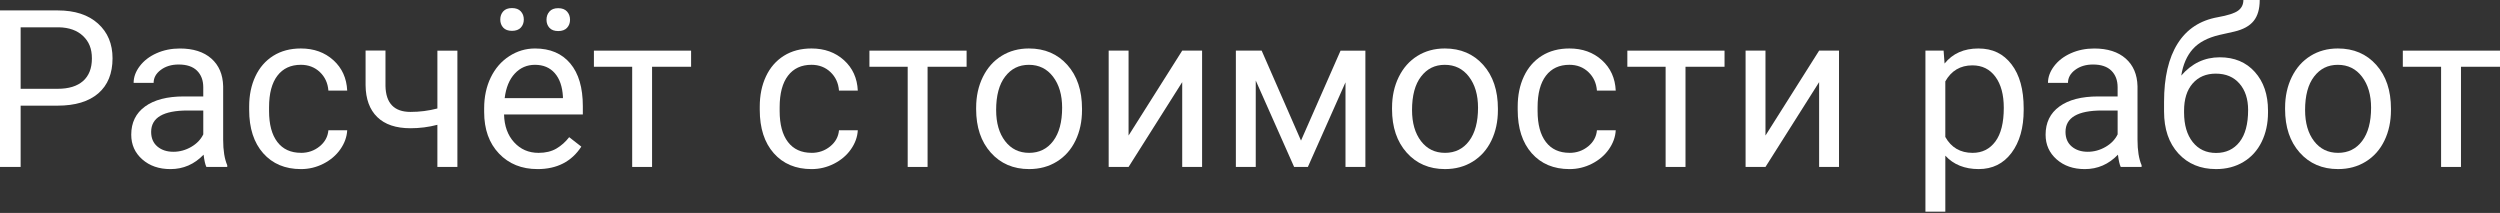 <?xml version="1.0" encoding="UTF-8"?> <svg xmlns="http://www.w3.org/2000/svg" width="1914" height="163" viewBox="0 0 1914 163" fill="none"><rect x="0" y="0" width="1914" height="163" fill="#333333" stroke="none"/><path d="M15.8 80.9V127.81H0V7.98H44.19C57.3 7.98 67.58 11.331 75.01 18.02C82.44 24.71 86.16 33.571 86.16 44.6C86.16 56.23 82.52 65.191 75.26 71.471C67.99 77.751 57.58 80.891 44.03 80.891H15.8V80.9ZM15.8 67.981H44.19C52.64 67.981 59.11 65.99 63.61 62.001C68.11 58.02 70.36 52.261 70.36 44.73C70.36 37.2 68.11 31.87 63.61 27.581C59.11 23.291 52.94 21.07 45.09 20.901H15.8V67.971V67.981Z" fill="white"></path><path d="M158.01 127.81C157.13 126.05 156.42 122.93 155.87 118.43C148.79 125.78 140.34 129.46 130.52 129.46C121.74 129.46 114.54 126.98 108.92 122.01C103.3 117.05 100.48 110.75 100.48 103.12C100.48 93.85 104 86.65 111.06 81.52C118.11 76.39 128.03 73.83 140.81 73.83H155.62V66.83C155.62 61.51 154.03 57.27 150.85 54.12C147.67 50.97 142.98 49.39 136.78 49.39C131.35 49.39 126.79 50.76 123.12 53.5C119.44 56.24 117.61 59.56 117.61 63.46H102.3C102.3 59.02 103.88 54.72 107.03 50.58C110.18 46.44 114.46 43.16 119.87 40.75C125.27 38.34 131.21 37.13 137.69 37.13C147.95 37.13 155.99 39.7 161.8 44.82C167.61 49.95 170.63 57.01 170.85 66.01V106.99C170.85 115.17 171.89 121.67 173.98 126.49V127.81H158.01ZM132.75 116.2C137.52 116.2 142.05 114.97 146.33 112.5C150.61 110.03 153.71 106.82 155.63 102.87V84.6H143.7C125.05 84.6 115.72 90.06 115.72 100.98C115.72 105.75 117.31 109.48 120.49 112.17C123.67 114.86 127.76 116.2 132.75 116.2Z" fill="white"></path><path d="M230.43 117.03C235.86 117.03 240.61 115.38 244.67 112.09C248.73 108.8 250.98 104.68 251.42 99.75H265.82C265.54 104.85 263.79 109.71 260.55 114.32C257.31 118.93 252.99 122.6 247.59 125.35C242.19 128.09 236.47 129.46 230.43 129.46C218.3 129.46 208.66 125.41 201.5 117.32C194.34 109.23 190.76 98.16 190.76 84.11V81.56C190.76 72.89 192.35 65.18 195.53 58.43C198.71 51.68 203.28 46.44 209.23 42.71C215.18 38.98 222.22 37.11 230.34 37.11C240.32 37.11 248.62 40.1 255.24 46.08C261.85 52.06 265.38 59.82 265.82 69.37H251.42C250.98 63.61 248.8 58.88 244.88 55.17C240.96 51.47 236.12 49.61 230.35 49.61C222.61 49.61 216.62 52.4 212.37 57.96C208.12 63.53 205.99 71.58 205.99 82.11V84.99C205.99 95.25 208.1 103.15 212.33 108.69C216.55 114.23 222.59 117 230.44 117L230.43 117.03Z" fill="white"></path><path d="M350.17 127.81H334.86V95.55C328.17 97.31 321.31 98.18 314.29 98.18C303.15 98.18 294.66 95.33 288.82 89.62C282.98 83.91 280 75.79 279.89 65.26V38.68H295.12V65.76C295.39 79.04 301.79 85.68 314.3 85.68C321.32 85.68 328.18 84.8 334.87 83.05V38.77H350.18V127.82L350.17 127.81Z" fill="white"></path><path d="M411.49 129.45C399.42 129.45 389.6 125.49 382.03 117.56C374.46 109.63 370.67 99.03 370.67 85.75V82.95C370.67 74.12 372.36 66.23 375.73 59.29C379.1 52.35 383.82 46.92 389.89 43C395.95 39.08 402.52 37.12 409.6 37.12C421.18 37.12 430.17 40.93 436.59 48.56C443.01 56.19 446.22 67.11 446.22 81.31V87.65H385.9C386.12 96.43 388.68 103.52 393.59 108.92C398.5 114.32 404.74 117.03 412.31 117.03C417.69 117.03 422.24 115.93 425.97 113.74C429.7 111.55 432.97 108.64 435.76 105.02L445.06 112.26C437.6 123.73 426.41 129.46 411.48 129.46L411.49 129.45ZM383.01 14.94C383.01 12.46 383.76 10.38 385.27 8.7C386.78 7.02 389.01 6.18 391.98 6.18C394.95 6.18 397.19 7.02 398.73 8.7C400.27 10.38 401.03 12.46 401.03 14.94C401.03 17.42 400.26 19.49 398.73 21.14C397.19 22.79 394.94 23.62 391.98 23.62C389.02 23.62 386.78 22.79 385.27 21.14C383.76 19.49 383.01 17.42 383.01 14.94ZM409.59 49.62C403.44 49.62 398.29 51.86 394.12 56.33C389.95 60.8 387.37 67.07 386.38 75.13H430.98V73.98C430.54 66.24 428.46 60.25 424.73 56C421 51.75 415.95 49.62 409.59 49.62ZM418.4 15.1C418.4 12.62 419.15 10.53 420.66 8.82C422.17 7.11 424.4 6.26 427.37 6.26C430.34 6.26 432.58 7.12 434.12 8.82C435.66 10.53 436.42 12.62 436.42 15.1C436.42 17.58 435.65 19.65 434.12 21.3C432.58 22.95 430.33 23.78 427.37 23.78C424.41 23.78 422.17 22.95 420.66 21.3C419.15 19.65 418.4 17.58 418.4 15.1Z" fill="white"></path><path d="M529.09 51.109H499.22V127.81H484V51.109H454.7V38.77H529.1V51.109H529.09Z" fill="white"></path><path d="M621.34 117.03C626.77 117.03 631.52 115.38 635.58 112.09C639.64 108.8 641.89 104.68 642.33 99.75H656.73C656.45 104.85 654.7 109.71 651.46 114.32C648.22 118.93 643.9 122.6 638.5 125.35C633.1 128.09 627.38 129.46 621.34 129.46C609.21 129.46 599.57 125.41 592.41 117.32C585.25 109.23 581.67 98.16 581.67 84.11V81.56C581.67 72.89 583.26 65.18 586.44 58.43C589.62 51.68 594.19 46.44 600.14 42.71C606.09 38.98 613.13 37.11 621.25 37.11C631.23 37.11 639.53 40.1 646.15 46.08C652.76 52.06 656.29 59.82 656.73 69.37H642.33C641.89 63.61 639.71 58.88 635.79 55.17C631.87 51.47 627.03 49.61 621.26 49.61C613.52 49.61 607.53 52.4 603.28 57.96C599.03 63.53 596.9 71.58 596.9 82.11V84.99C596.9 95.25 599.01 103.15 603.24 108.69C607.46 114.23 613.5 117 621.35 117L621.34 117.03Z" fill="white"></path><path d="M740.02 51.109H710.15V127.81H694.93V51.109H665.63V38.77H740.03V51.109H740.02Z" fill="white"></path><path d="M747.34 82.46C747.34 73.74 749.05 65.89 752.48 58.92C755.91 51.95 760.68 46.58 766.8 42.79C772.92 39 779.9 37.11 787.74 37.11C799.86 37.11 809.67 41.31 817.16 49.7C824.65 58.09 828.39 69.26 828.39 83.2V84.27C828.39 92.94 826.73 100.72 823.41 107.6C820.09 114.49 815.35 119.85 809.17 123.69C803 127.53 795.91 129.45 787.9 129.45C775.83 129.45 766.05 125.25 758.56 116.86C751.07 108.47 747.33 97.36 747.33 83.53V82.46H747.34ZM762.65 84.27C762.65 94.15 764.94 102.07 769.52 108.05C774.1 114.03 780.23 117.02 787.91 117.02C795.59 117.02 801.79 113.99 806.34 107.93C810.89 101.87 813.17 93.38 813.17 82.46C813.17 72.69 810.85 64.78 806.22 58.72C801.58 52.66 795.43 49.63 787.74 49.63C780.05 49.63 774.16 52.62 769.55 58.6C764.94 64.58 762.64 73.14 762.64 84.28L762.65 84.27Z" fill="white"></path><path d="M905.1 38.76H920.32V127.81H905.1V62.88L864.03 127.81H848.8V38.76H864.03V103.77L905.1 38.76Z" fill="white"></path><path d="M996.04 107.65L1026.33 38.77H1045.34V127.82H1030.11V63.04L1001.31 127.81H990.78L961.4 61.64V127.81H946.18V38.76H965.93L996.05 107.64L996.04 107.65Z" fill="white"></path><path d="M1065.75 82.46C1065.75 73.74 1067.46 65.89 1070.89 58.92C1074.32 51.95 1079.09 46.58 1085.21 42.79C1091.33 39 1098.31 37.11 1106.15 37.11C1118.27 37.11 1128.08 41.31 1135.57 49.7C1143.06 58.09 1146.8 69.26 1146.8 83.2V84.27C1146.8 92.94 1145.14 100.72 1141.82 107.6C1138.5 114.49 1133.76 119.85 1127.58 123.69C1121.41 127.53 1114.32 129.45 1106.31 129.45C1094.24 129.45 1084.46 125.25 1076.97 116.86C1069.48 108.47 1065.74 97.36 1065.74 83.53V82.46H1065.75ZM1081.06 84.27C1081.06 94.15 1083.35 102.07 1087.93 108.05C1092.51 114.03 1098.64 117.02 1106.32 117.02C1114 117.02 1120.2 113.99 1124.75 107.93C1129.3 101.87 1131.58 93.38 1131.58 82.46C1131.58 72.69 1129.26 64.78 1124.63 58.72C1119.99 52.66 1113.84 49.63 1106.15 49.63C1098.46 49.63 1092.57 52.62 1087.96 58.6C1083.35 64.58 1081.05 73.14 1081.05 84.28L1081.06 84.27Z" fill="white"></path><path d="M1201.62 117.03C1207.05 117.03 1211.8 115.38 1215.86 112.09C1219.92 108.8 1222.17 104.68 1222.61 99.75H1237.01C1236.73 104.85 1234.98 109.71 1231.74 114.32C1228.5 118.93 1224.18 122.6 1218.78 125.35C1213.38 128.09 1207.66 129.46 1201.62 129.46C1189.49 129.46 1179.85 125.41 1172.69 117.32C1165.53 109.23 1161.95 98.16 1161.95 84.11V81.56C1161.95 72.89 1163.54 65.18 1166.72 58.43C1169.9 51.68 1174.47 46.44 1180.42 42.71C1186.37 38.98 1193.41 37.11 1201.53 37.11C1211.51 37.11 1219.81 40.1 1226.43 46.08C1233.04 52.06 1236.57 59.82 1237.01 69.37H1222.61C1222.17 63.61 1219.99 58.88 1216.07 55.17C1212.15 51.47 1207.31 49.61 1201.54 49.61C1193.8 49.61 1187.81 52.4 1183.56 57.96C1179.31 63.53 1177.18 71.58 1177.18 82.11V84.99C1177.18 95.25 1179.29 103.15 1183.52 108.69C1187.74 114.23 1193.78 117 1201.63 117L1201.62 117.03Z" fill="white"></path><path d="M1320.29 51.109H1290.42V127.81H1275.2V51.109H1245.9V38.77H1320.3V51.109H1320.29Z" fill="white"></path><path d="M1392.72 38.76H1407.94V127.81H1392.72V62.88L1351.65 127.81H1336.42V38.76H1351.65V103.77L1392.72 38.76Z" fill="white"></path><path d="M1549.33 84.27C1549.33 97.82 1546.23 108.74 1540.03 117.02C1533.83 125.3 1525.43 129.45 1514.85 129.45C1504.27 129.45 1495.54 126.02 1489.34 119.16V162.04H1474.11V38.76H1488.02L1488.76 48.64C1494.96 40.96 1503.57 37.12 1514.6 37.12C1525.63 37.12 1533.76 41.15 1539.99 49.22C1546.22 57.28 1549.33 68.51 1549.33 82.88V84.28V84.27ZM1534.1 82.54C1534.1 72.5 1531.96 64.57 1527.68 58.76C1523.4 52.95 1517.53 50.04 1510.07 50.04C1500.85 50.04 1493.94 54.13 1489.33 62.3V104.85C1493.88 112.97 1500.85 117.03 1510.23 117.03C1517.53 117.03 1523.33 114.14 1527.64 108.35C1531.95 102.56 1534.1 93.96 1534.1 82.55V82.54Z" fill="white"></path><path d="M1623.64 127.81C1622.76 126.05 1622.05 122.93 1621.5 118.43C1614.42 125.78 1605.97 129.46 1596.15 129.46C1587.37 129.46 1580.17 126.98 1574.55 122.01C1568.93 117.05 1566.11 110.75 1566.11 103.12C1566.11 93.85 1569.63 86.65 1576.69 81.52C1583.74 76.39 1593.66 73.83 1606.44 73.83H1621.25V66.83C1621.25 61.51 1619.66 57.27 1616.48 54.12C1613.3 50.97 1608.61 49.39 1602.41 49.39C1596.98 49.39 1592.42 50.76 1588.75 53.5C1585.07 56.24 1583.24 59.56 1583.24 63.46H1567.93C1567.93 59.02 1569.51 54.72 1572.66 50.58C1575.81 46.44 1580.09 43.16 1585.5 40.75C1590.9 38.34 1596.84 37.13 1603.32 37.13C1613.58 37.13 1621.62 39.7 1627.43 44.82C1633.24 49.95 1636.26 57.01 1636.48 66.01V106.99C1636.48 115.17 1637.52 121.67 1639.61 126.49V127.81H1623.64ZM1598.38 116.2C1603.15 116.2 1607.68 114.97 1611.96 112.5C1616.24 110.03 1619.34 106.82 1621.26 102.87V84.6H1609.33C1590.68 84.6 1581.35 90.06 1581.35 100.98C1581.35 105.75 1582.94 109.48 1586.12 112.17C1589.3 114.86 1593.39 116.2 1598.38 116.2Z" fill="white"></path><path d="M1699.44 43.86C1710.63 43.86 1719.59 47.6 1726.31 55.09C1733.03 62.58 1736.39 72.44 1736.39 84.68V86.08C1736.39 94.47 1734.77 101.98 1731.53 108.59C1728.29 115.2 1723.64 120.33 1717.58 123.98C1711.52 127.63 1704.54 129.45 1696.64 129.45C1684.68 129.45 1675.05 125.46 1667.75 117.48C1660.45 109.5 1656.8 98.79 1656.8 85.34V77.93C1656.8 59.22 1660.27 44.35 1667.21 33.33C1674.15 22.3 1684.4 15.58 1697.95 13.17C1705.63 11.8 1710.82 10.13 1713.5 8.15C1716.19 6.17 1717.53 3.46 1717.53 0H1730.04C1730.04 6.86 1728.49 12.21 1725.39 16.05C1722.29 19.89 1717.34 22.61 1710.54 24.2L1699.18 26.75C1690.13 28.89 1683.34 32.5 1678.81 37.57C1674.28 42.65 1671.33 49.41 1669.96 57.86C1678.02 48.53 1687.85 43.87 1699.42 43.87L1699.44 43.86ZM1696.48 56.37C1689.02 56.37 1683.09 58.88 1678.7 63.9C1674.31 68.92 1672.12 75.87 1672.12 84.76V86.08C1672.12 95.63 1674.33 103.18 1678.74 108.75C1683.16 114.32 1689.12 117.1 1696.64 117.1C1704.16 117.1 1710.19 114.3 1714.58 108.71C1718.97 103.11 1721.16 94.94 1721.16 84.19C1721.16 75.8 1718.95 69.06 1714.54 63.99C1710.12 58.92 1704.1 56.38 1696.48 56.38V56.37Z" fill="white"></path><path d="M1749.47 82.46C1749.47 73.74 1751.18 65.89 1754.61 58.92C1758.04 51.95 1762.81 46.58 1768.93 42.79C1775.05 39 1782.03 37.11 1789.87 37.11C1801.99 37.11 1811.8 41.31 1819.29 49.7C1826.78 58.09 1830.52 69.26 1830.52 83.2V84.27C1830.52 92.94 1828.86 100.72 1825.54 107.6C1822.22 114.49 1817.48 119.85 1811.3 123.69C1805.13 127.53 1798.04 129.45 1790.03 129.45C1777.96 129.45 1768.18 125.25 1760.69 116.86C1753.2 108.47 1749.46 97.36 1749.46 83.53V82.46H1749.47ZM1764.78 84.27C1764.78 94.15 1767.07 102.07 1771.65 108.05C1776.23 114.03 1782.36 117.02 1790.04 117.02C1797.72 117.02 1803.92 113.99 1808.47 107.93C1813.02 101.87 1815.3 93.38 1815.3 82.46C1815.3 72.69 1812.98 64.78 1808.35 58.72C1803.71 52.66 1797.56 49.63 1789.87 49.63C1782.18 49.63 1776.29 52.62 1771.68 58.6C1767.07 64.58 1764.77 73.14 1764.77 84.28L1764.78 84.27Z" fill="white"></path><path d="M1913.99 51.109H1884.12V127.81H1868.9V51.109H1839.6V38.77H1914V51.109H1913.99Z" fill="white"></path></svg> 